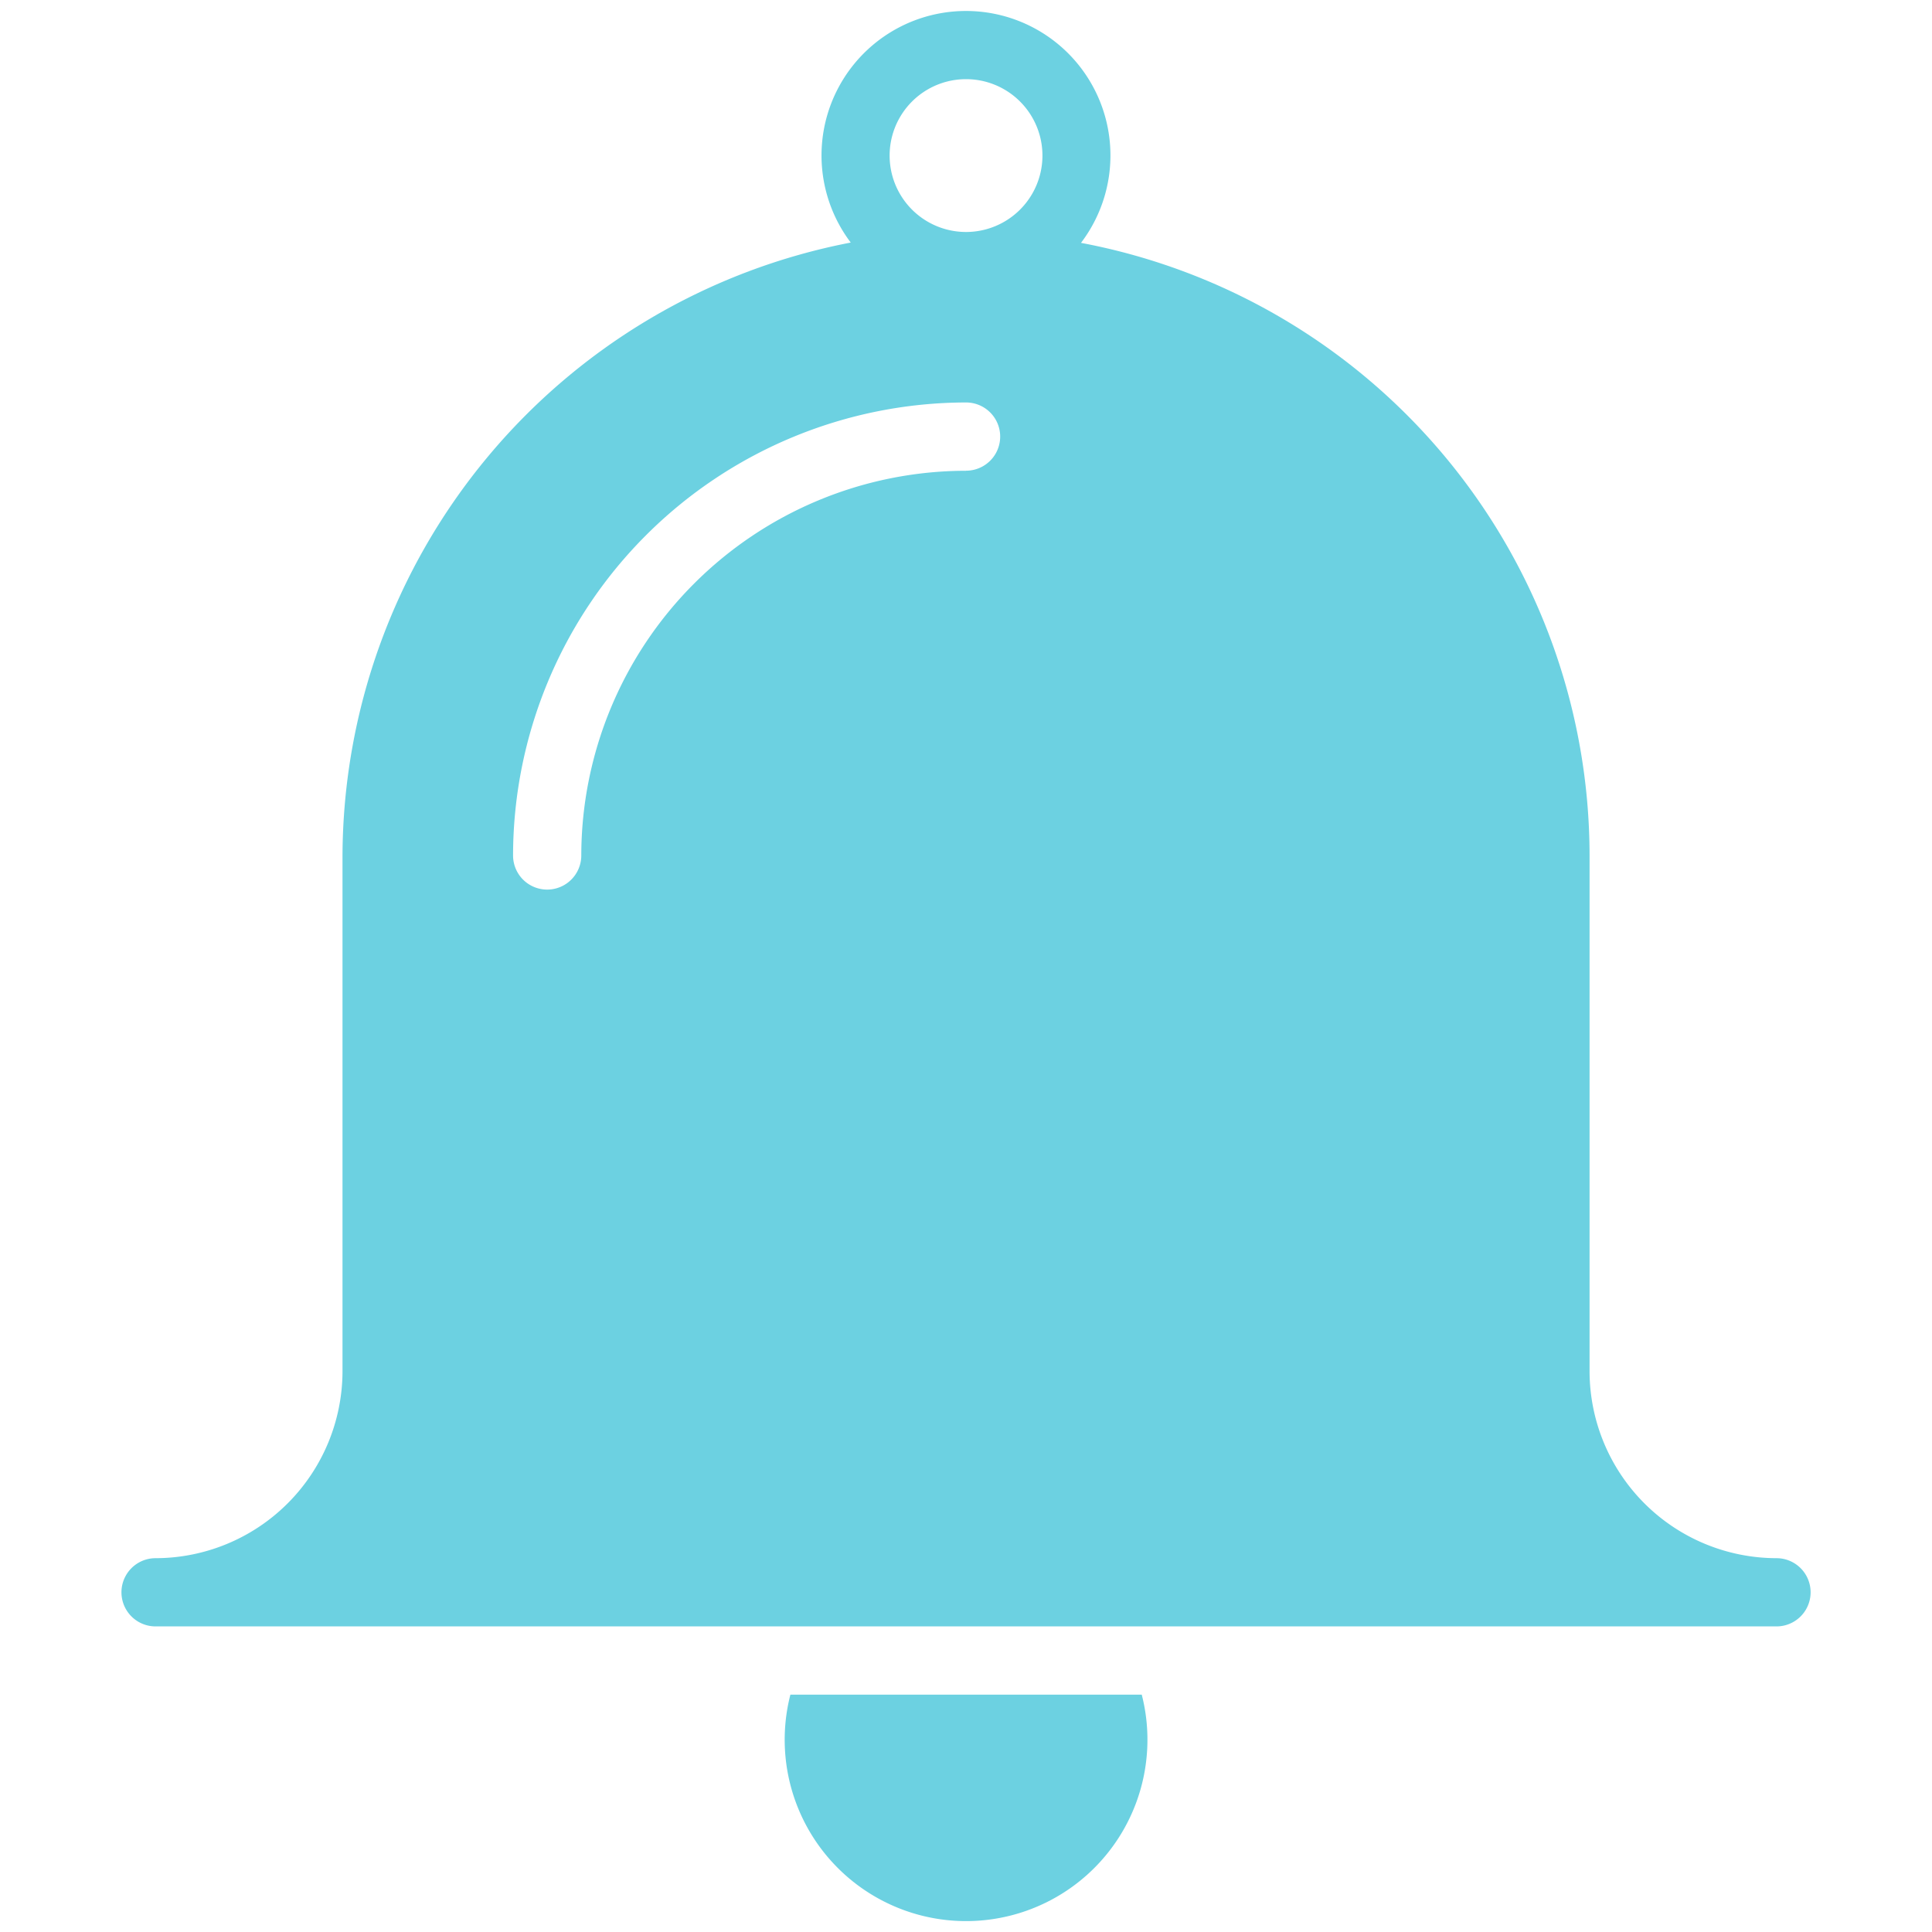 <svg xmlns="http://www.w3.org/2000/svg" version="1.1" xmlns:xlink="http://www.w3.org/1999/xlink" width="512" height="512" x="0" y="0" viewBox="0 0 64 64" style="enable-background:new 0 0 512 512" xml:space="preserve" class=""><g transform="matrix(1.13,0,0,1.13,-4.16,-4.16)"><path d="M55.76 49.36a5.488 5.488 0 0 1-5.48-5.48V28.761a18.29 18.29 0 0 0-14.909-17.96 4.235 4.235 0 1 0-6.75-.009 18.375 18.375 0 0 0-14.899 17.97V43.88a5.488 5.488 0 0 1-5.48 5.48 1 1 0 0 0 0 2H55.76a1 1 0 0 0 0-2zM32.001 17.482A11.292 11.292 0 0 0 20.722 28.76a1 1 0 0 1-2 0 13.298 13.298 0 0 1 13.28-13.28 1 1 0 0 1 0 2zm0-7a2.24 2.24 0 0 1 0-4.48 2.24 2.24 0 0 1 0 4.48zM26.852 53.36a5.317 5.317 0 1 0 10.3 0z" fill="#6CD1E1" opacity="1" data-original="#000000" class=""></path></g></svg>